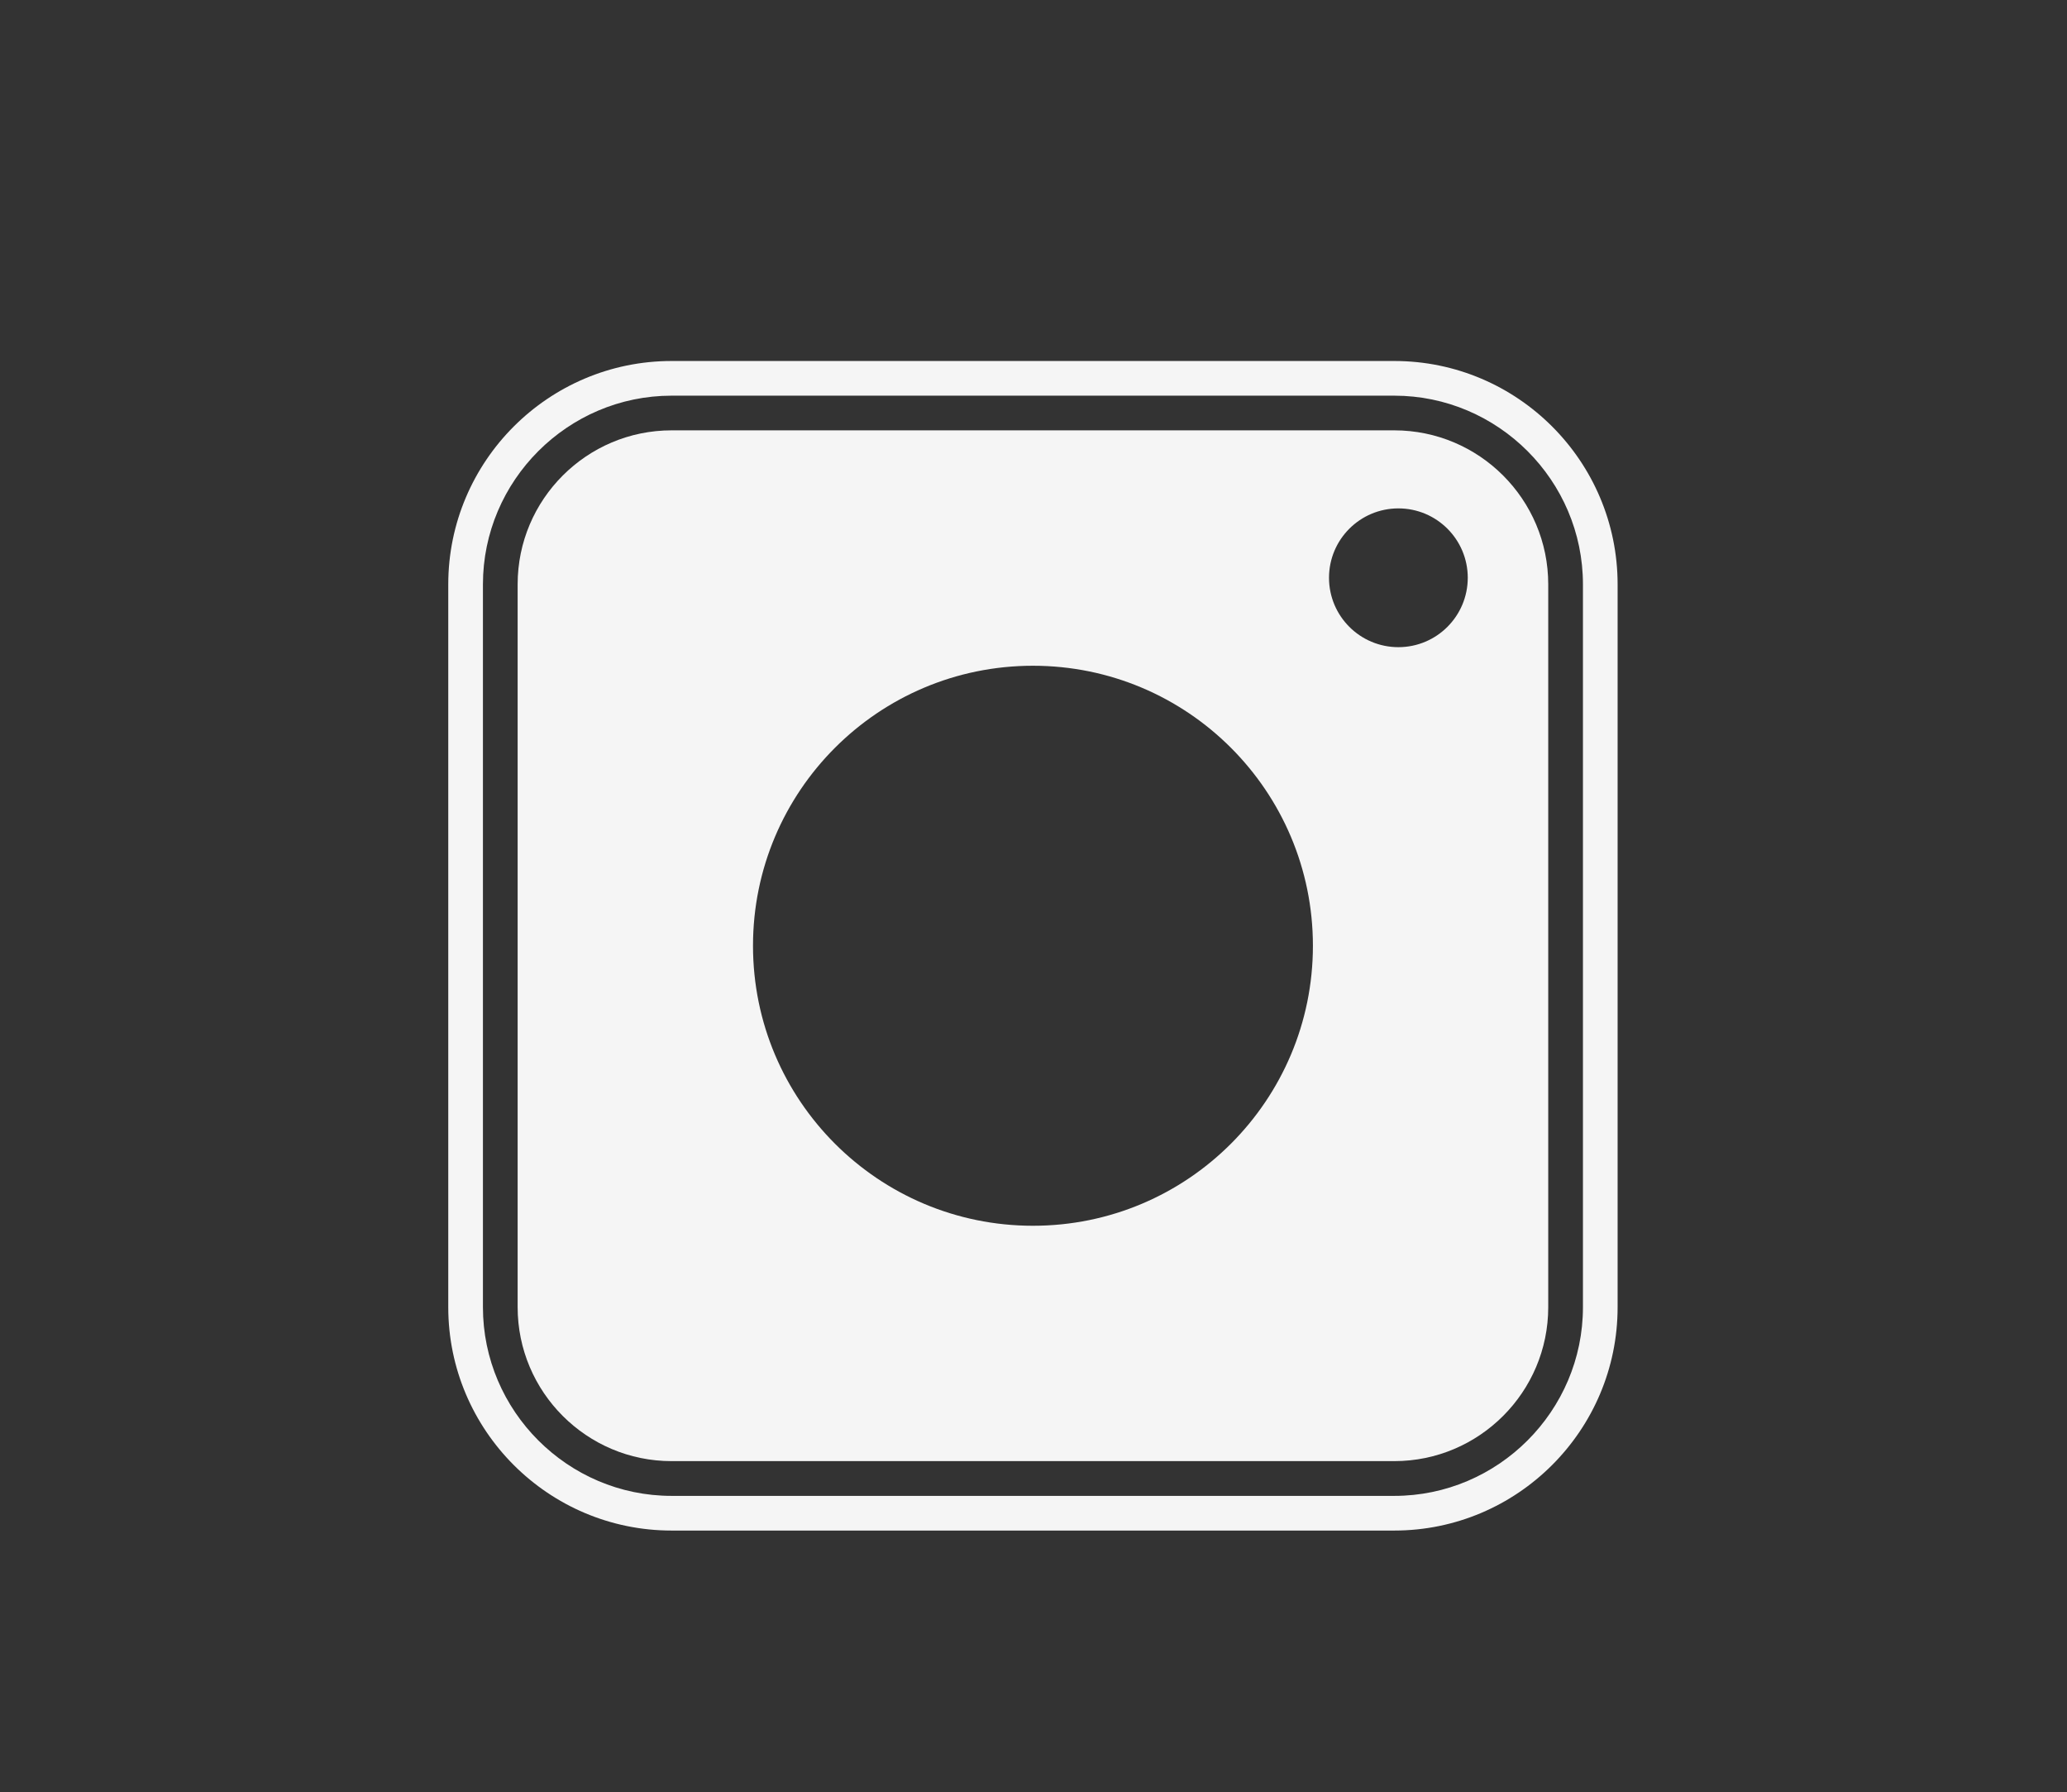 <?xml version="1.0" encoding="utf-8"?>
<!-- Generator: Adobe Illustrator 23.1.1, SVG Export Plug-In . SVG Version: 6.00 Build 0)  -->
<svg version="1.1" id="Layer_1" xmlns="http://www.w3.org/2000/svg" xmlns:xlink="http://www.w3.org/1999/xlink" x="0px" y="0px"
	 viewBox="0 0 533 462" style="enable-background:new 0 0 533 462;" xml:space="preserve">
<rect x="0" y="0" width="533" height="462" fill="#333333" stroke="none"/>
<style type="text/css">
	.st0{fill:#F5F5F5;}
</style>
<g>
	<g>
		<path class="st0" d="M359.53,110.95H173.18c-21.89,0-39.7,17.81-39.7,39.7V337c0,21.89,17.81,39.7,39.7,39.7h186.35
			c21.89,0,39.7-17.81,39.7-39.7V150.66C399.24,128.76,381.43,110.95,359.53,110.95z M360.59,166.85c-9.88,0-17.89-8.01-17.89-17.89
			s8.01-17.89,17.89-17.89s17.89,8.01,17.89,17.89C378.47,158.84,370.47,166.85,360.59,166.85z M266.36,316.02
			c-39.87,0-72.19-32.32-72.19-72.19s32.32-72.19,72.19-72.19s72.19,32.32,72.19,72.19S306.23,316.02,266.36,316.02z"/>
		<path class="st0" d="M359.53,93.07H173.18c-31.75,0-57.59,25.84-57.59,57.59v186.35c0,31.75,25.84,57.59,57.59,57.59h186.35
			c31.75,0,57.59-25.84,57.59-57.59V150.66C417.12,118.9,391.29,93.07,359.53,93.07z M408.18,337.01
			c0,26.76-21.89,48.65-48.65,48.65H173.18c-26.76,0-48.65-21.89-48.65-48.65V150.66c0-26.76,21.89-48.65,48.65-48.65h186.35
			c26.76,0,48.65,21.89,48.65,48.65V337.01z"/>
	</g>
</g>
</svg>

